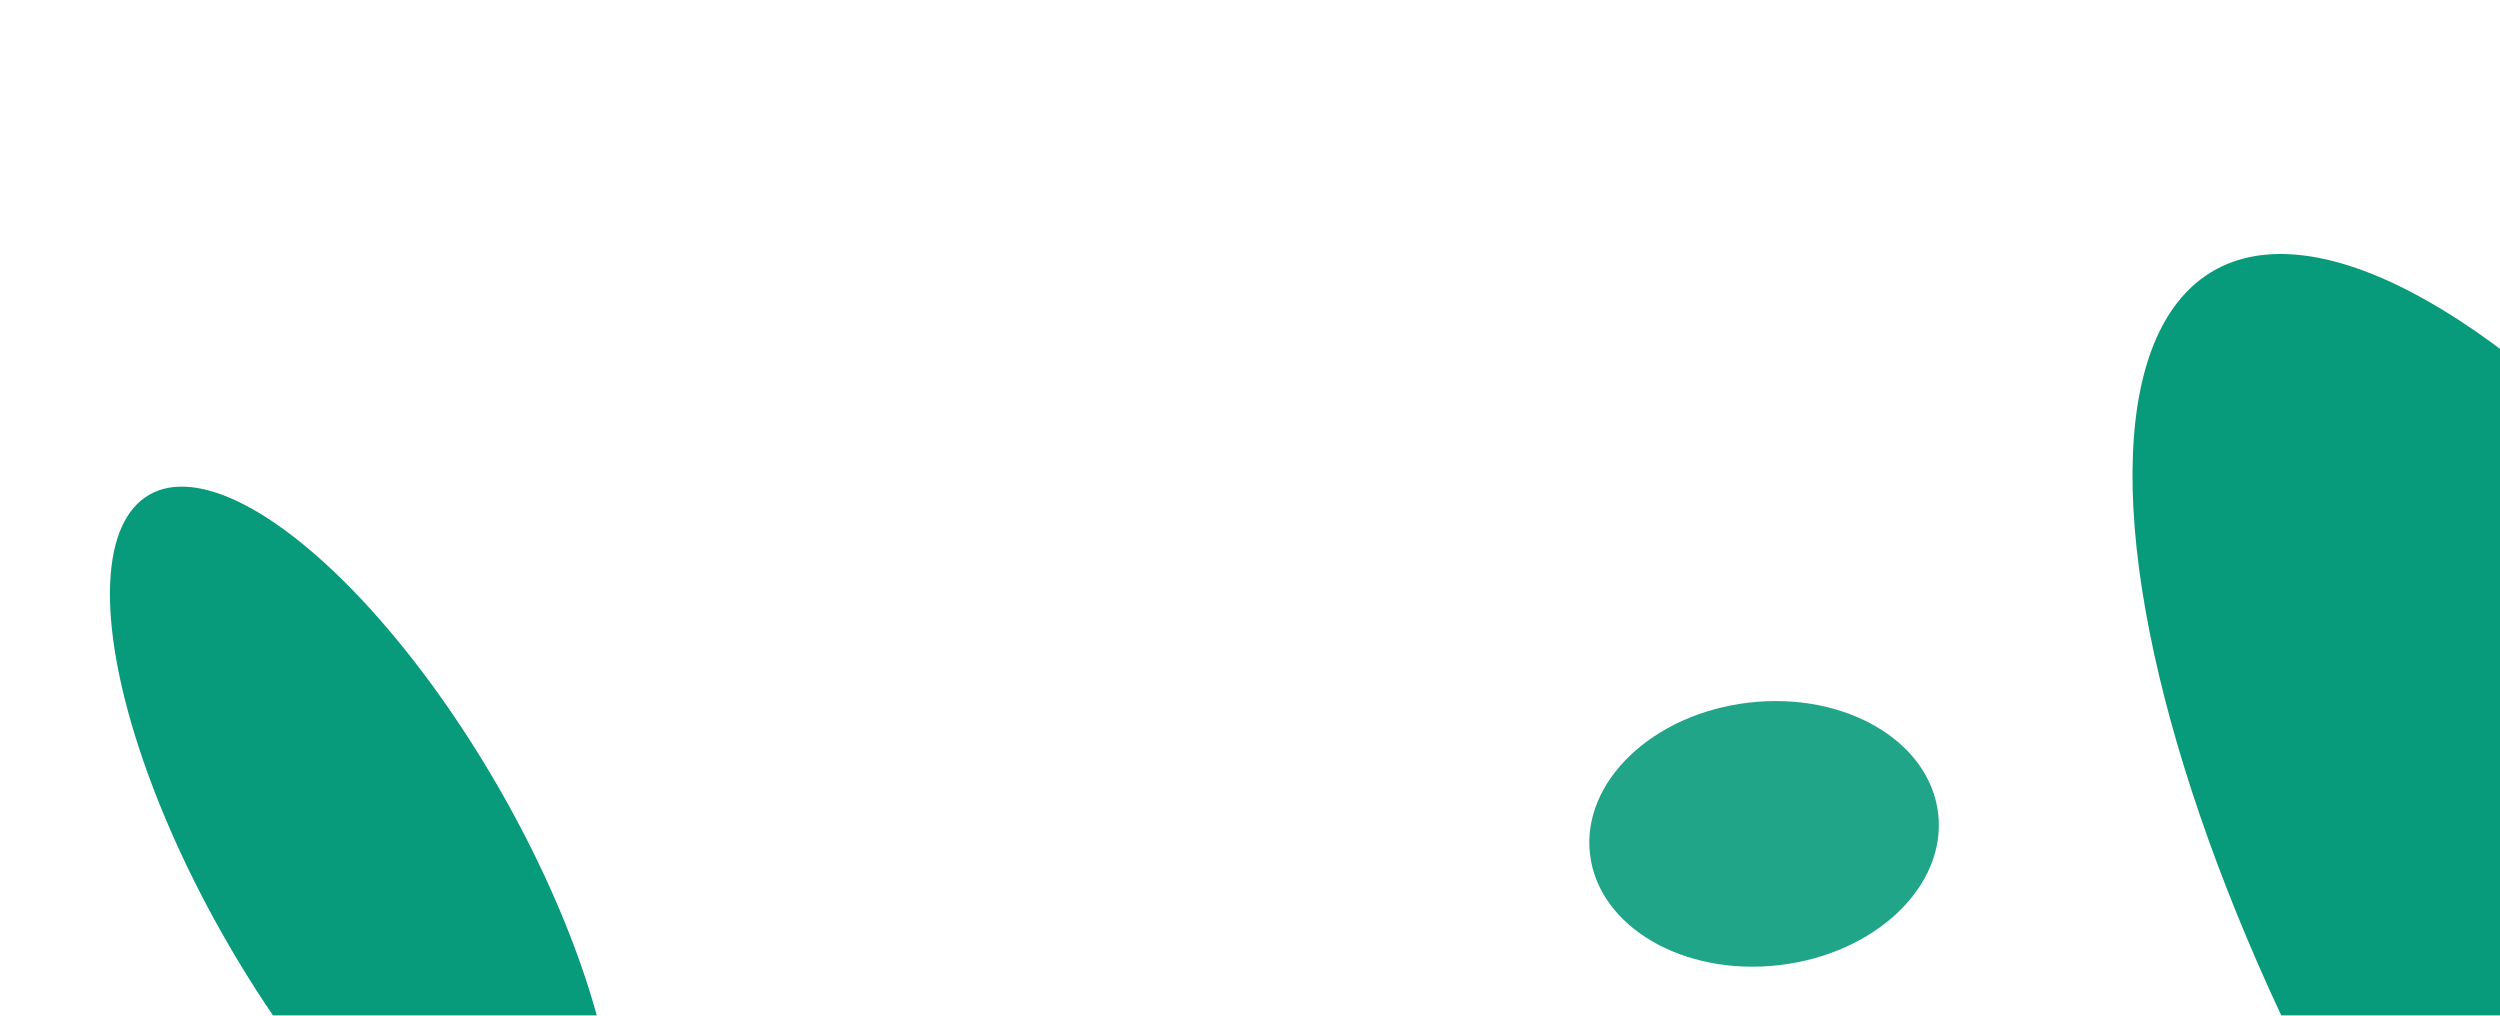 <svg width="1440" height="585" viewBox="0 0 1440 585" fill="none" xmlns="http://www.w3.org/2000/svg">
<g clip-path="url(#clip0_1_233)">
<g filter="url(#filter0_f_1_233)">
<ellipse cx="1016.11" cy="480.314" rx="100.96" ry="76.105" transform="rotate(-6.668 1016.11 480.314)" fill="#089B7B" fill-opacity="0.9"/>
</g>
<g filter="url(#filter1_f_1_233)">
<ellipse cx="1528.52" cy="595.216" rx="185.546" ry="507.16" transform="rotate(-29.999 1528.52 595.216)" fill="#089B7B"/>
</g>
<g filter="url(#filter2_f_1_233)">
<ellipse cx="208.939" cy="498.043" rx="90" ry="246" transform="rotate(-29.999 208.939 498.043)" fill="#089B7B"/>
</g>
</g>
<defs>
<filter id="filter0_f_1_233" x="755.442" y="243.808" width="521.343" height="473.01" filterUnits="userSpaceOnUse" color-interpolation-filters="sRGB">
<feFlood flood-opacity="0" result="BackgroundImageFix"/>
<feBlend mode="normal" in="SourceGraphic" in2="BackgroundImageFix" result="shape"/>
<feGaussianBlur stdDeviation="80" result="effect1_foregroundBlur_1_233"/>
</filter>
<filter id="filter1_f_1_233" x="831.877" y="-250.184" width="1393.28" height="1690.8" filterUnits="userSpaceOnUse" color-interpolation-filters="sRGB">
<feFlood flood-opacity="0" result="BackgroundImageFix"/>
<feBlend mode="normal" in="SourceGraphic" in2="BackgroundImageFix" result="shape"/>
<feGaussianBlur stdDeviation="198.2" result="effect1_foregroundBlur_1_233"/>
</filter>
<filter id="filter2_f_1_233" x="-333.092" y="-116.146" width="1084.06" height="1228.38" filterUnits="userSpaceOnUse" color-interpolation-filters="sRGB">
<feFlood flood-opacity="0" result="BackgroundImageFix"/>
<feBlend mode="normal" in="SourceGraphic" in2="BackgroundImageFix" result="shape"/>
<feGaussianBlur stdDeviation="198.2" result="effect1_foregroundBlur_1_233"/>
</filter>
<clipPath id="clip0_1_233">
<rect width="1440" height="585" fill="white"/>
</clipPath>
</defs>
</svg>
